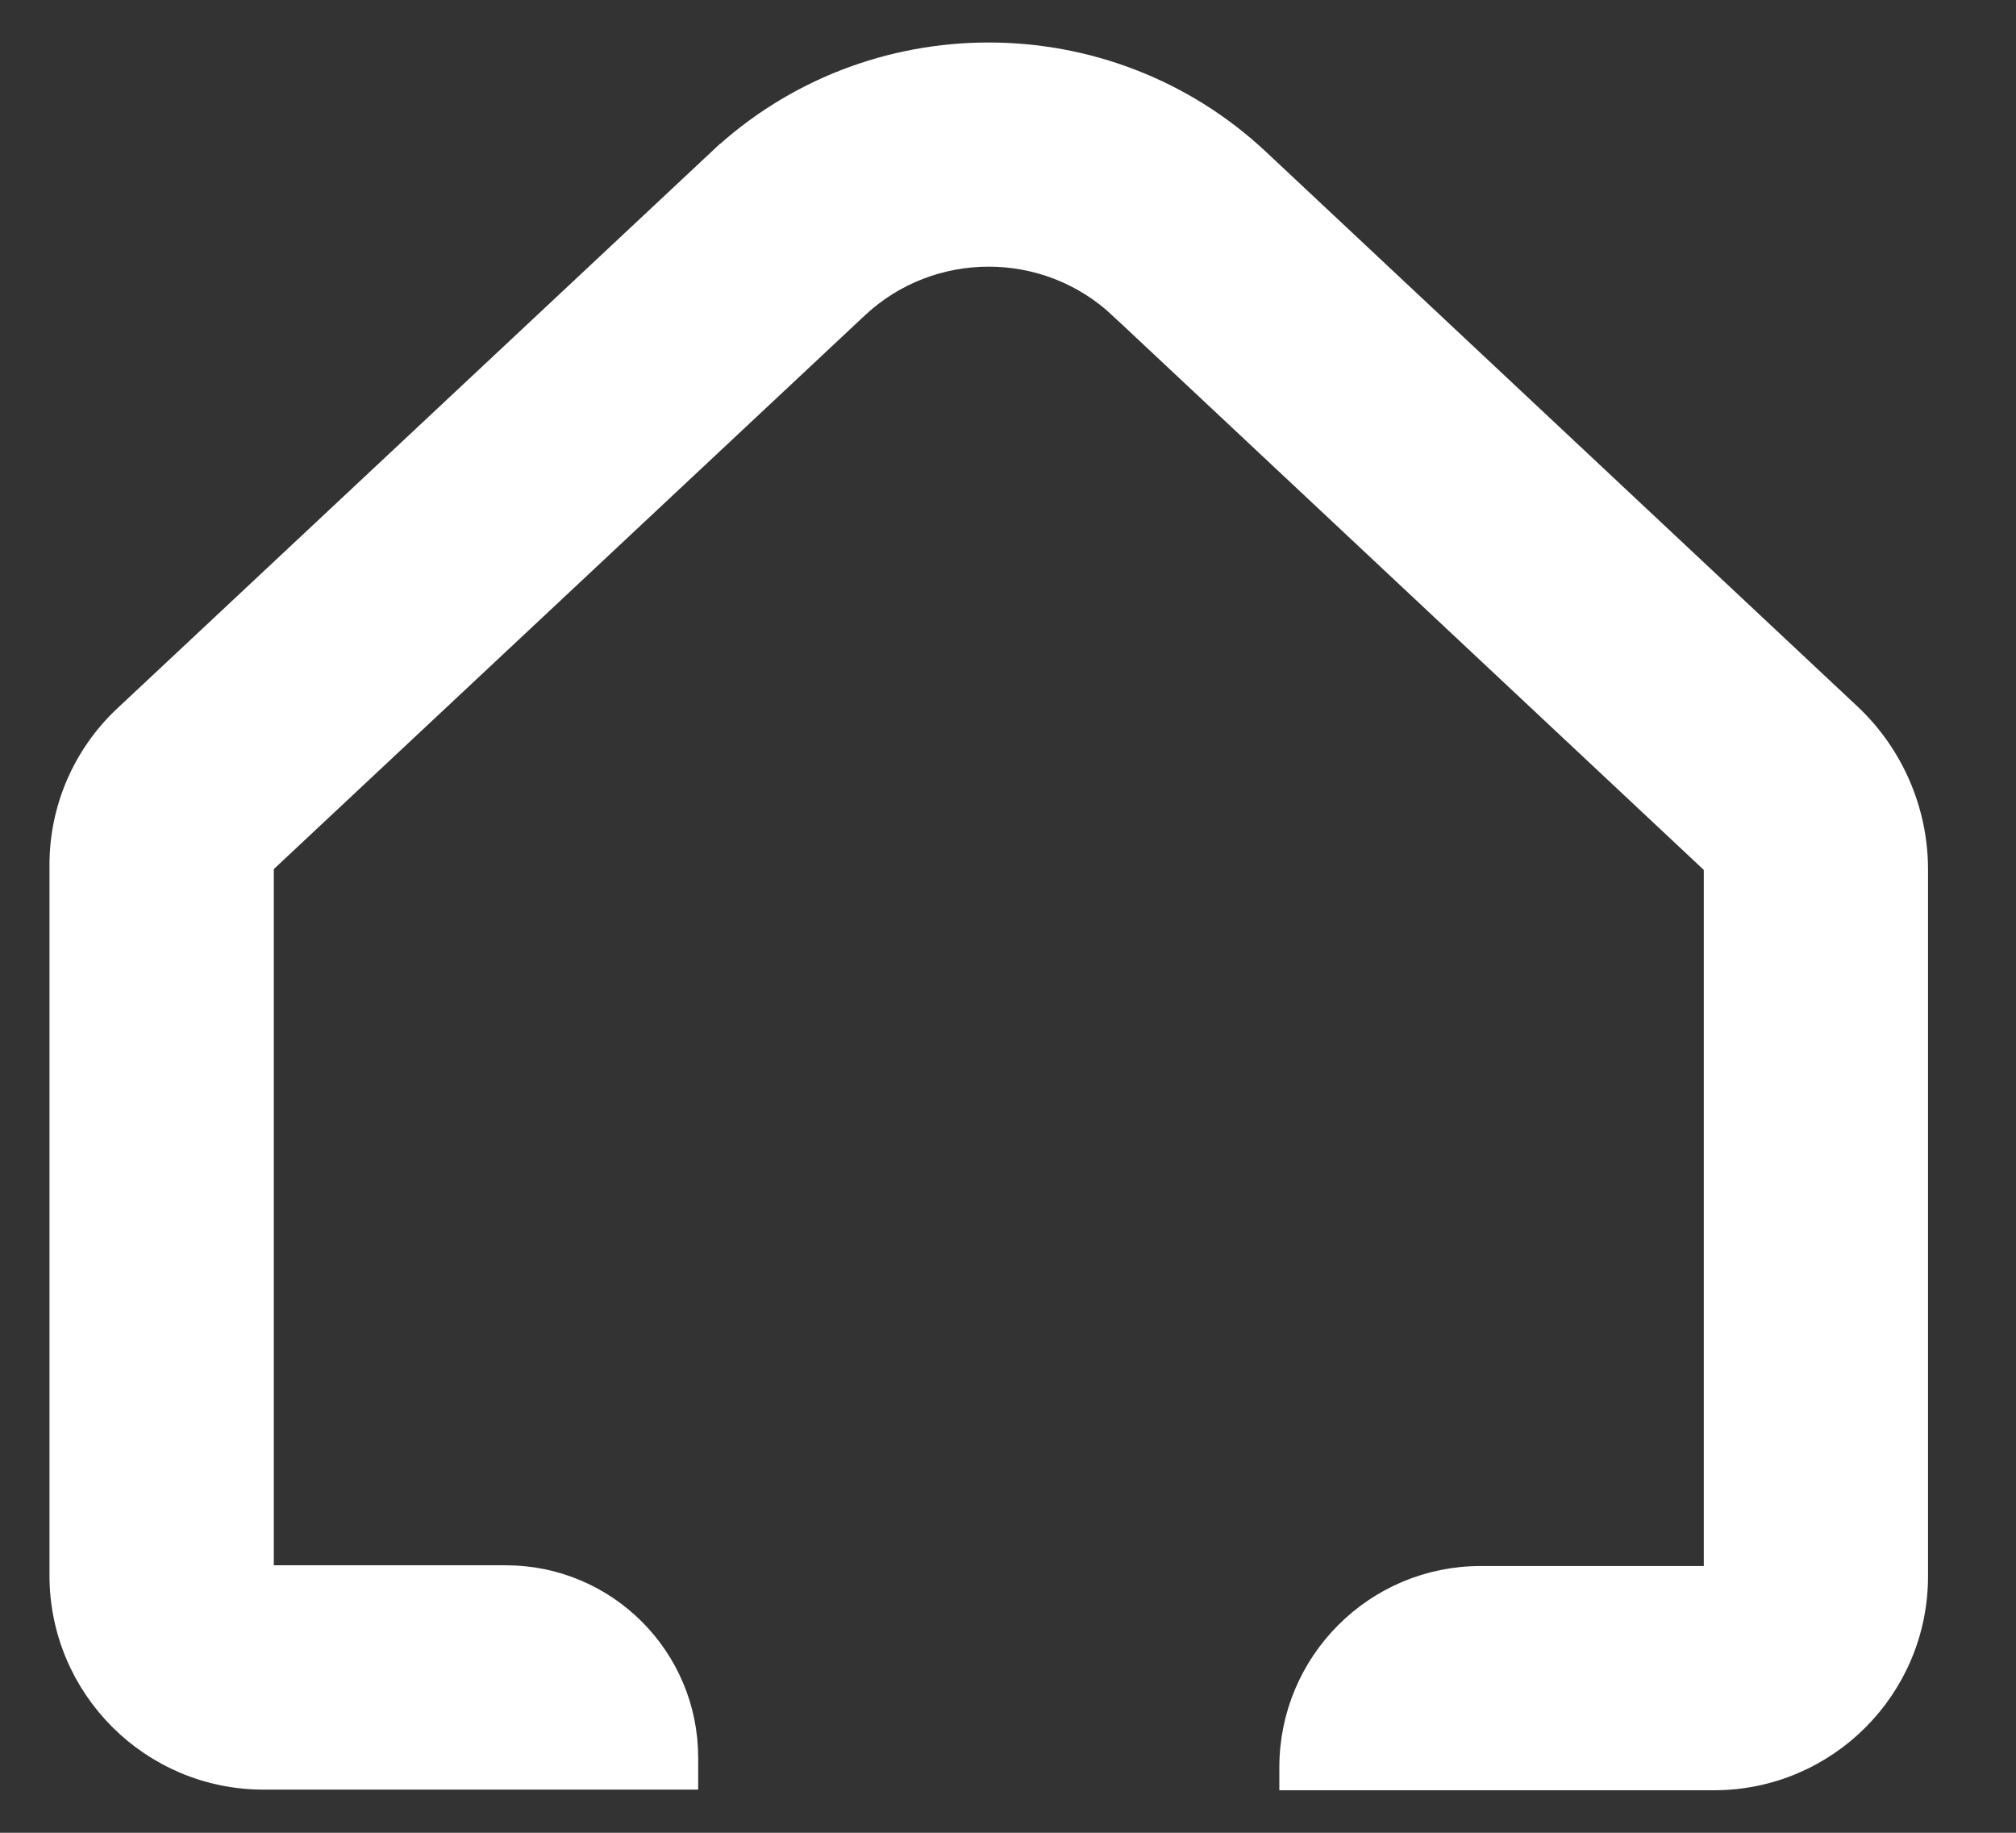 <svg xmlns="http://www.w3.org/2000/svg" width="22" height="20" viewBox="0 0 22 20" fill="none"><rect x="0" y="0" width="22" height="20" fill="#333333" stroke="none"/><path d="M14.086 19.286V19.411H14.211H18.704C19.925 19.411 20.915 18.422 20.915 17.2V9.487C20.915 8.85 20.649 8.236 20.185 7.801L13.73 1.748L13.73 1.748C12.081 0.203 9.499 0.202 7.85 1.747L7.935 1.838L7.85 1.747L1.365 7.822L1.365 7.822C0.918 8.241 0.665 8.825 0.665 9.436V17.192C0.665 18.414 1.655 19.404 2.876 19.404H7.369H7.494V19.279V19.18C7.494 18.09 6.61 17.206 5.52 17.206H2.876C2.869 17.206 2.863 17.2 2.863 17.192V9.436C2.863 9.432 2.864 9.429 2.867 9.426L9.352 3.351L9.352 3.351C10.158 2.596 11.421 2.596 12.226 3.352L12.312 3.26L12.226 3.352L18.682 9.405C18.704 9.426 18.718 9.456 18.718 9.486V17.2C18.718 17.208 18.711 17.214 18.704 17.214H16.158C15.014 17.214 14.086 18.142 14.086 19.286Z" fill="white" stroke="white" stroke-width="0.25"></path></svg>